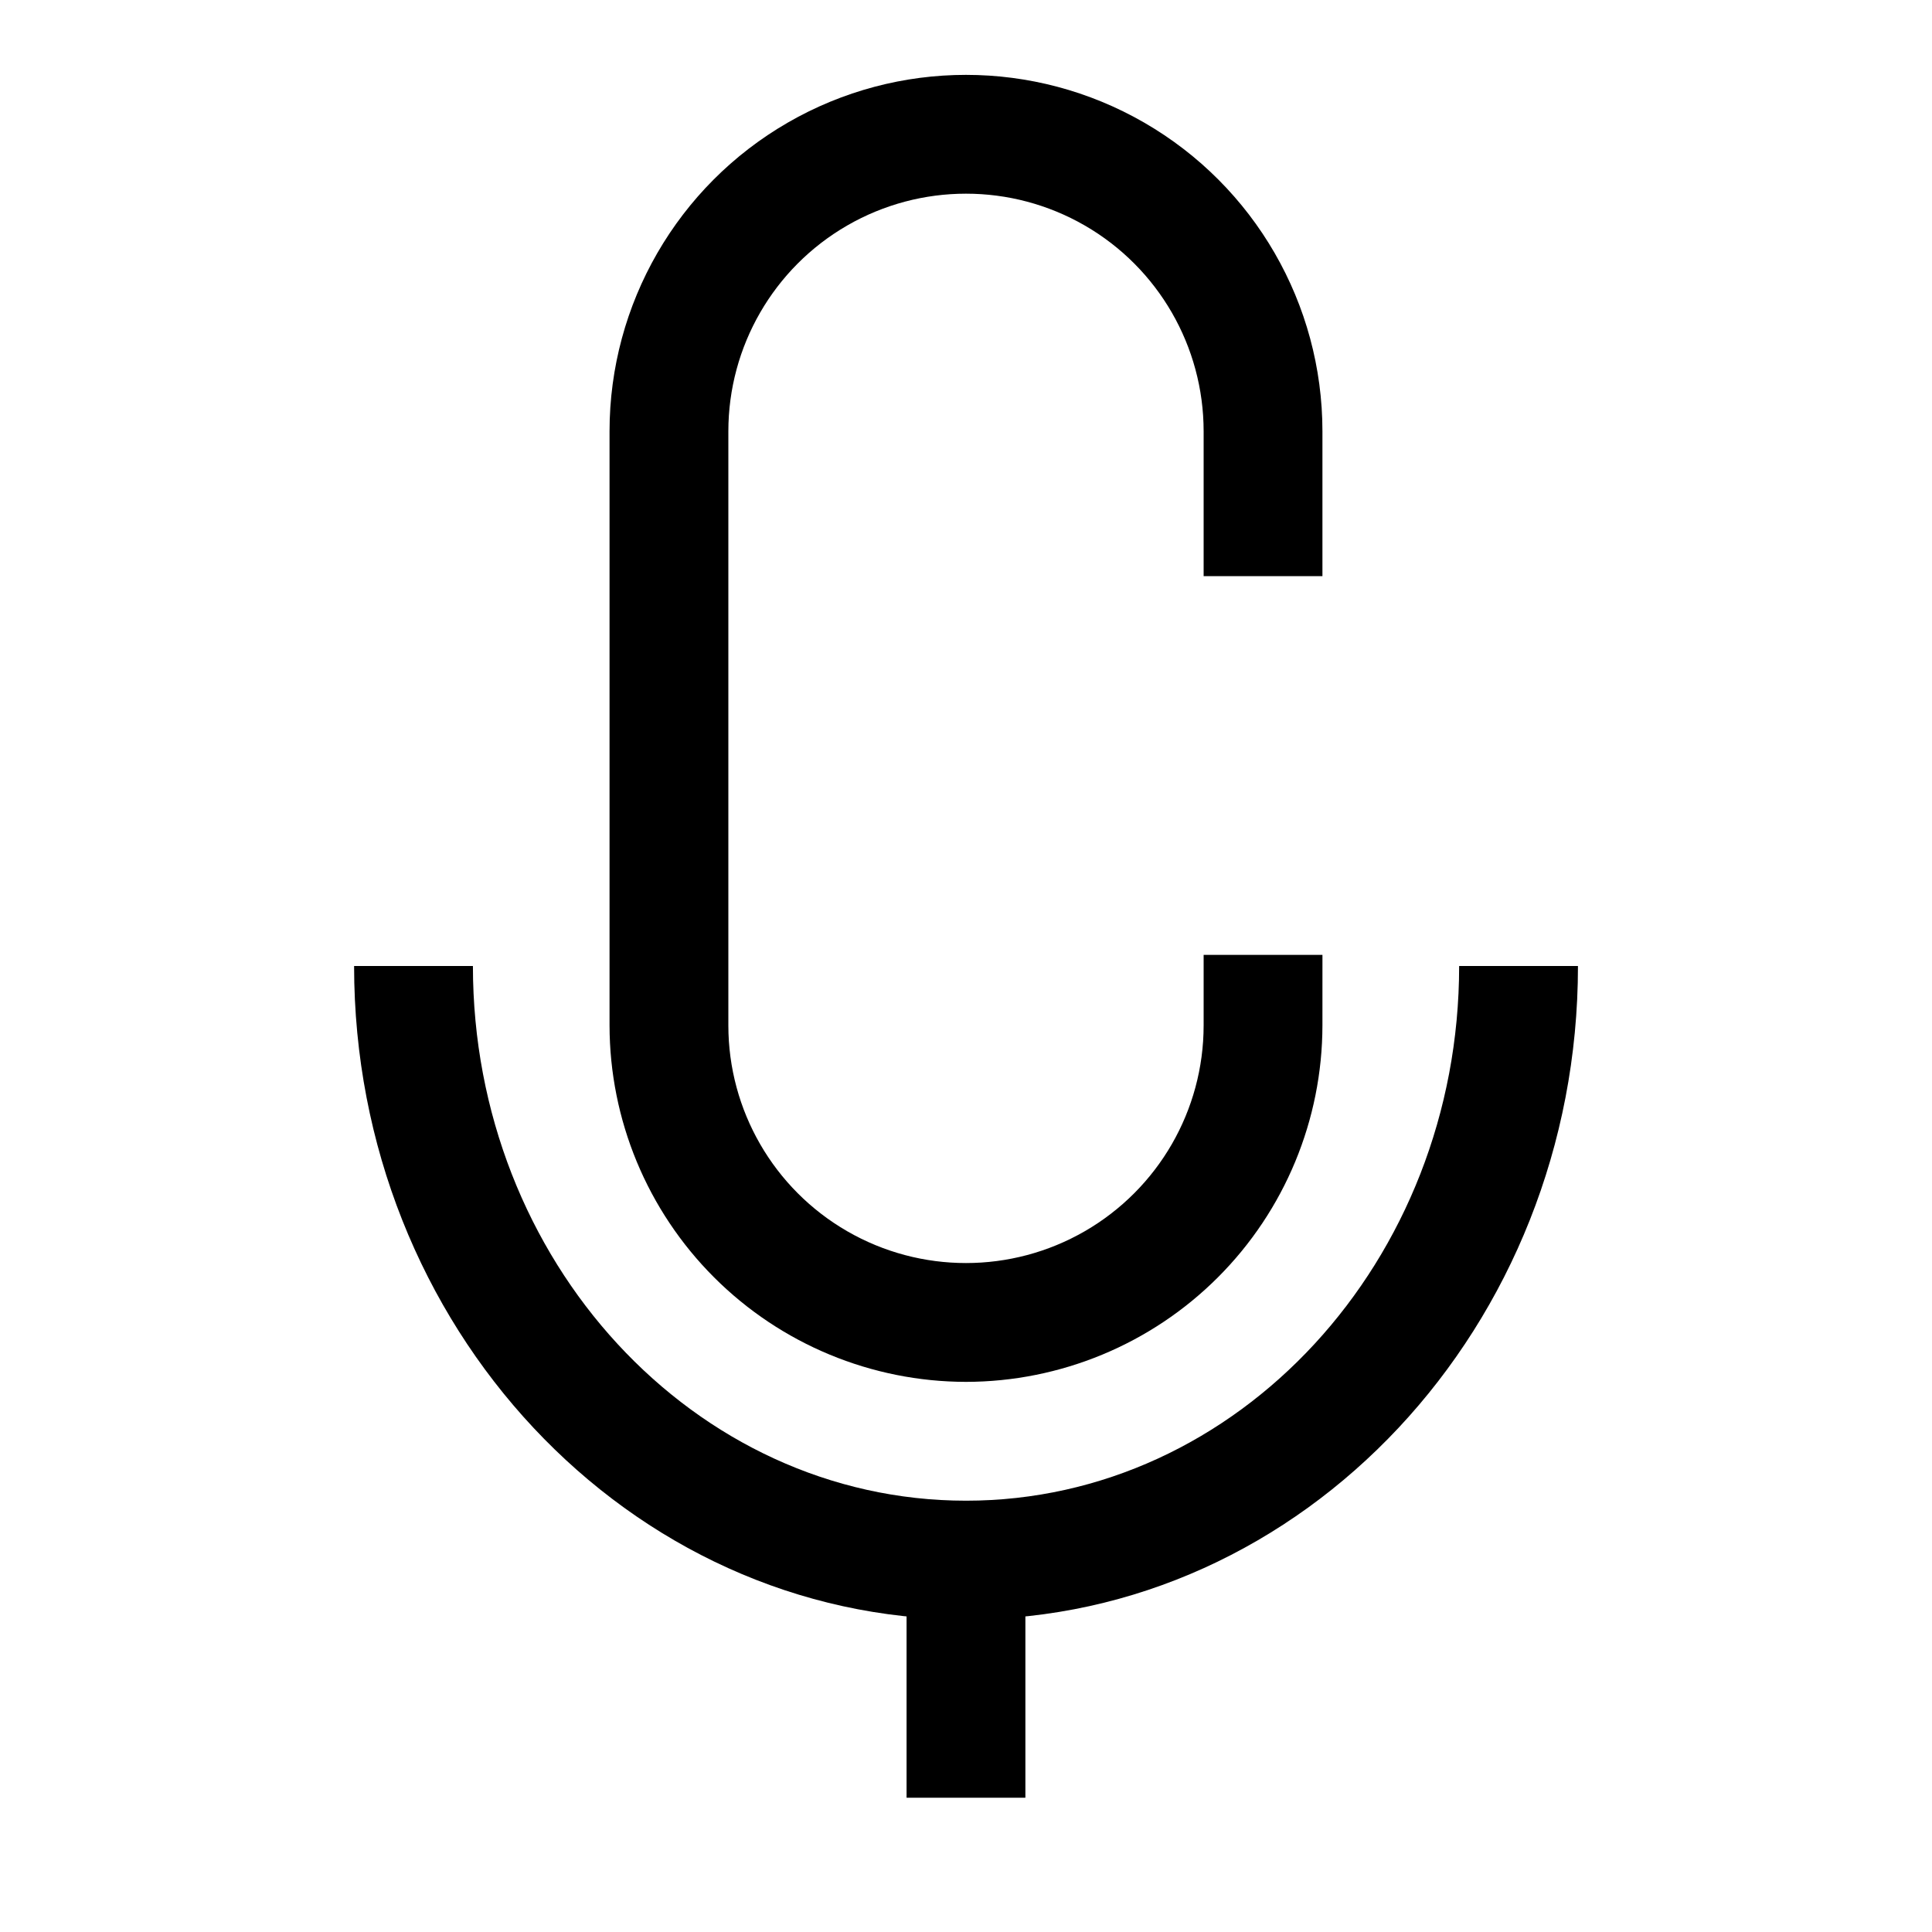 <?xml version="1.0" encoding="UTF-8"?>
<!-- Uploaded to: ICON Repo, www.iconrepo.com, Generator: ICON Repo Mixer Tools -->
<svg fill="#000000" width="800px" height="800px" version="1.1" viewBox="144 144 512 512" xmlns="http://www.w3.org/2000/svg">
 <g>
  <path d="m400 510.21c-25.047-0.031-49.055-9.992-66.766-27.699-17.711-17.711-27.672-41.723-27.699-66.766v-157.44c0-33.746 18.004-64.934 47.23-81.809 29.227-16.871 65.238-16.871 94.465 0 29.227 16.875 47.23 48.062 47.23 81.809v38.387h-31.484v-38.387c0-22.496-12.004-43.289-31.488-54.539-19.488-11.25-43.492-11.25-62.977 0s-31.488 32.043-31.488 54.539v157.44c0 22.5 12.004 43.289 31.488 54.539s43.488 11.25 62.977 0c19.484-11.25 31.488-32.039 31.488-54.539v-18.688h31.488l-0.004 18.688c-0.027 25.043-9.988 49.055-27.699 66.766-17.707 17.707-41.719 27.668-66.762 27.699z"/>
  <path d="m400 573.18c-89.41 0-162.16-77.699-162.16-173.18h31.488c0 78.137 58.613 141.7 130.68 141.7 72.059 0 130.68-63.559 130.68-141.7h31.488c0 95.484-72.754 173.18-162.16 173.18z"/>
  <path d="m384.25 557.44h31.488v62.977h-31.488z"/>
 </g>
</svg>